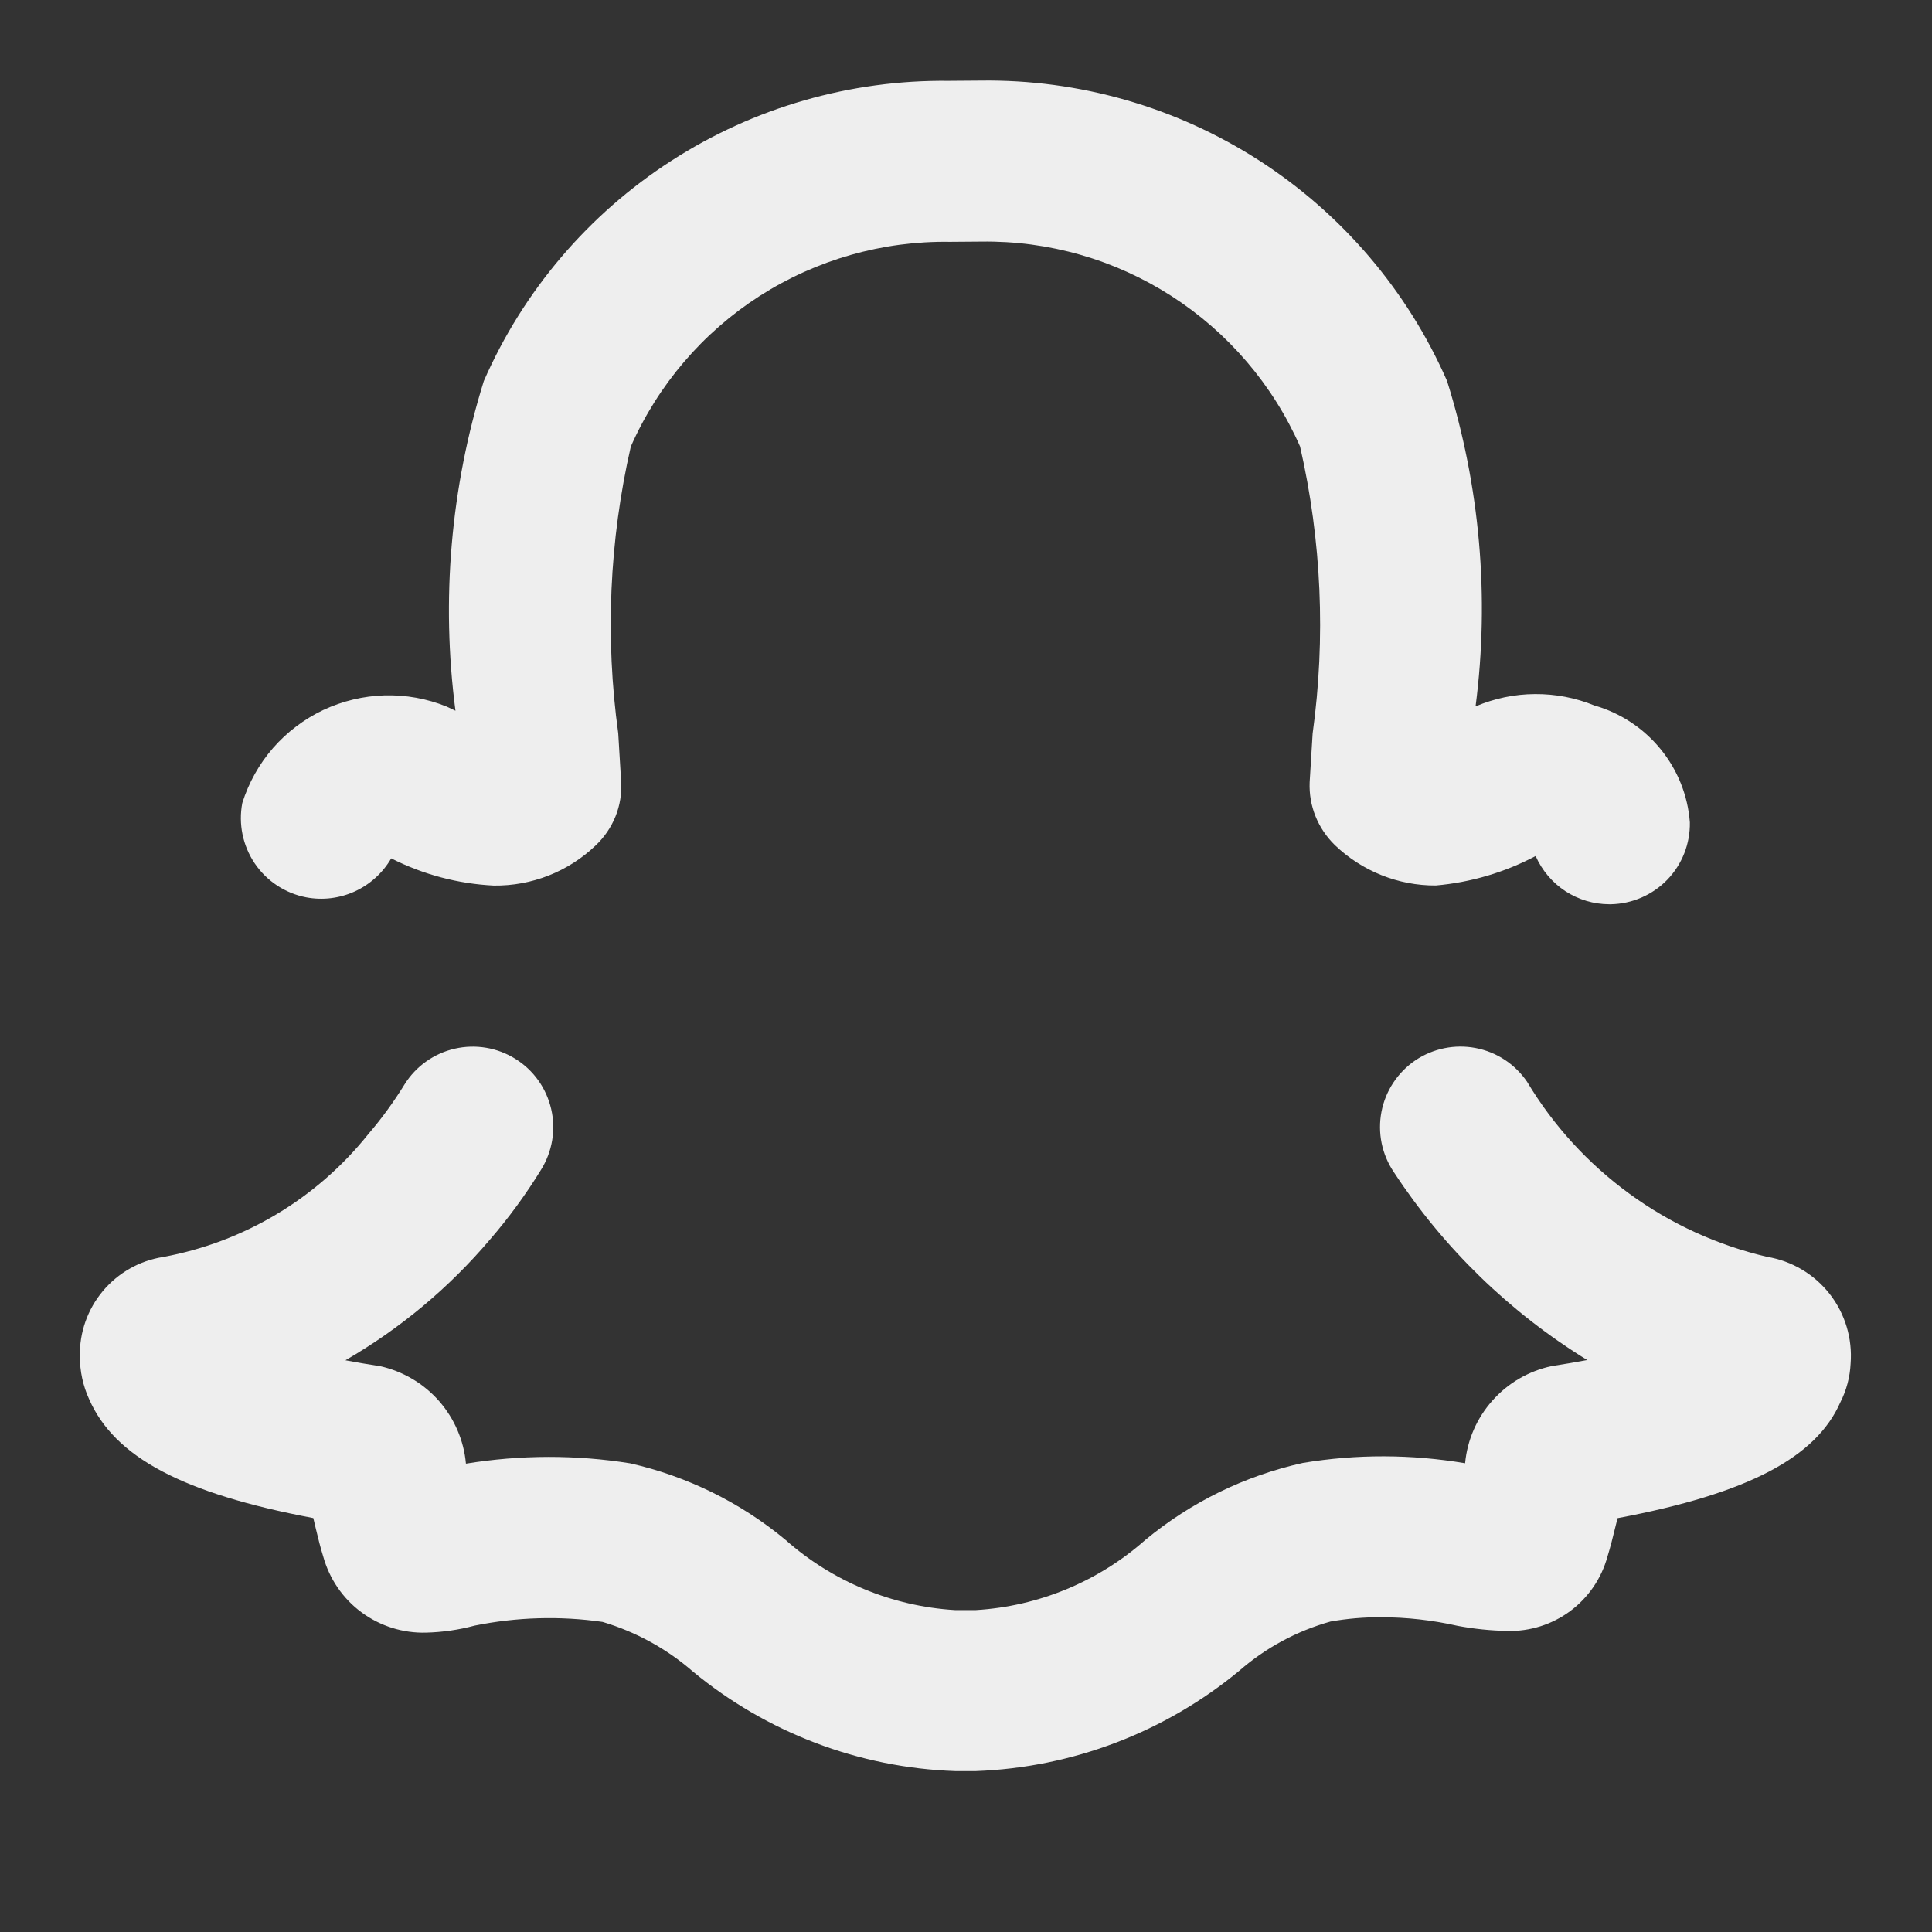 <svg width="24" height="24" viewBox="0 0 24 24" fill="none" xmlns="http://www.w3.org/2000/svg">
<rect x="0" y="0" width="24" height="24" fill="#333333" stroke="none"/>
<path d="M21.952 15.613C21.335 15.469 20.753 15.203 20.241 14.829C19.729 14.456 19.297 13.984 18.971 13.44C18.822 13.22 18.593 13.069 18.332 13.019C18.072 12.969 17.802 13.024 17.582 13.172C17.363 13.321 17.211 13.551 17.161 13.811C17.111 14.072 17.166 14.341 17.315 14.561C17.934 15.506 18.755 16.303 19.717 16.895C19.582 16.921 19.436 16.945 19.276 16.97C18.991 17.031 18.733 17.18 18.54 17.398C18.346 17.615 18.227 17.888 18.2 18.177C17.533 18.064 16.852 18.062 16.185 18.173C15.466 18.332 14.794 18.66 14.227 19.13C13.643 19.647 12.902 19.954 12.123 20.001H11.863C11.083 19.954 10.341 19.646 9.757 19.128C9.198 18.664 8.537 18.339 7.828 18.178C7.153 18.07 6.464 18.072 5.788 18.182C5.762 17.894 5.645 17.622 5.454 17.404C5.263 17.187 5.008 17.036 4.726 16.972C4.569 16.948 4.424 16.923 4.291 16.898C4.971 16.505 5.578 15.998 6.086 15.399C6.321 15.127 6.533 14.837 6.721 14.531C6.861 14.306 6.907 14.035 6.847 13.777C6.787 13.518 6.628 13.294 6.403 13.154C6.178 13.013 5.907 12.968 5.649 13.027C5.391 13.086 5.166 13.246 5.026 13.47C4.892 13.687 4.743 13.893 4.577 14.086C3.938 14.887 3.032 15.43 2.025 15.615C1.732 15.661 1.467 15.812 1.277 16.039C1.087 16.266 0.986 16.554 0.992 16.85C0.992 17.034 1.031 17.216 1.108 17.383C1.423 18.099 2.263 18.551 3.892 18.858L3.923 18.988C3.951 19.106 3.981 19.226 4.015 19.335C4.092 19.613 4.259 19.858 4.491 20.029C4.723 20.2 5.005 20.289 5.293 20.281C5.497 20.276 5.699 20.247 5.896 20.194C6.419 20.088 6.956 20.072 7.485 20.148C7.899 20.271 8.282 20.481 8.608 20.765C9.527 21.524 10.671 21.959 11.863 22.001H12.123C13.322 21.957 14.473 21.518 15.397 20.753C15.724 20.468 16.111 20.26 16.529 20.143C16.735 20.107 16.943 20.089 17.153 20.09C17.474 20.09 17.794 20.126 18.108 20.197C18.311 20.235 18.516 20.256 18.723 20.26C19.004 20.268 19.279 20.181 19.505 20.014C19.73 19.847 19.894 19.608 19.968 19.338C20.006 19.215 20.035 19.098 20.063 18.983L20.094 18.859C21.718 18.553 22.561 18.104 22.862 17.419C22.938 17.27 22.981 17.106 22.989 16.939C23.013 16.628 22.921 16.32 22.729 16.074C22.537 15.829 22.26 15.664 21.952 15.613ZM3.803 11.147C4.008 11.186 4.219 11.16 4.409 11.073C4.598 10.986 4.755 10.843 4.86 10.663C5.256 10.864 5.69 10.979 6.134 11.001C6.605 11.007 7.06 10.828 7.4 10.502C7.507 10.401 7.591 10.278 7.646 10.142C7.701 10.005 7.725 9.858 7.716 9.712L7.68 9.11C7.516 7.923 7.569 6.716 7.836 5.548C8.174 4.781 8.73 4.131 9.435 3.678C10.141 3.226 10.964 2.991 11.802 3.004L12.19 3.001C13.027 2.989 13.849 3.225 14.553 3.678C15.257 4.131 15.813 4.781 16.15 5.547C16.417 6.716 16.47 7.924 16.306 9.112L16.296 9.275L16.269 9.718C16.263 9.863 16.288 10.007 16.342 10.141C16.396 10.275 16.478 10.396 16.581 10.497C16.918 10.821 17.368 11.002 17.835 11C18.269 10.962 18.691 10.838 19.076 10.634C19.155 10.812 19.283 10.964 19.445 11.07C19.608 11.176 19.798 11.233 19.992 11.233H20.01C20.275 11.228 20.528 11.118 20.712 10.928C20.896 10.737 20.997 10.481 20.992 10.215C20.967 9.881 20.839 9.563 20.627 9.304C20.415 9.045 20.129 8.856 19.807 8.764C19.572 8.668 19.321 8.62 19.068 8.622C18.814 8.623 18.564 8.676 18.33 8.775C18.506 7.418 18.385 6.039 17.976 4.733C17.484 3.61 16.672 2.657 15.641 1.993C14.61 1.329 13.406 0.984 12.18 1.001L11.787 1.004C10.565 0.99 9.364 1.335 8.337 1.999C7.309 2.662 6.5 3.613 6.01 4.734C5.598 6.057 5.478 7.454 5.658 8.829C5.624 8.813 5.587 8.796 5.547 8.777C5.303 8.678 5.041 8.631 4.777 8.638C4.514 8.646 4.255 8.708 4.016 8.82C3.778 8.933 3.565 9.094 3.392 9.292C3.219 9.491 3.089 9.724 3.01 9.975C2.96 10.236 3.016 10.505 3.164 10.725C3.313 10.945 3.543 11.097 3.803 11.147Z" fill="#EEEEEE"/>
</svg>
